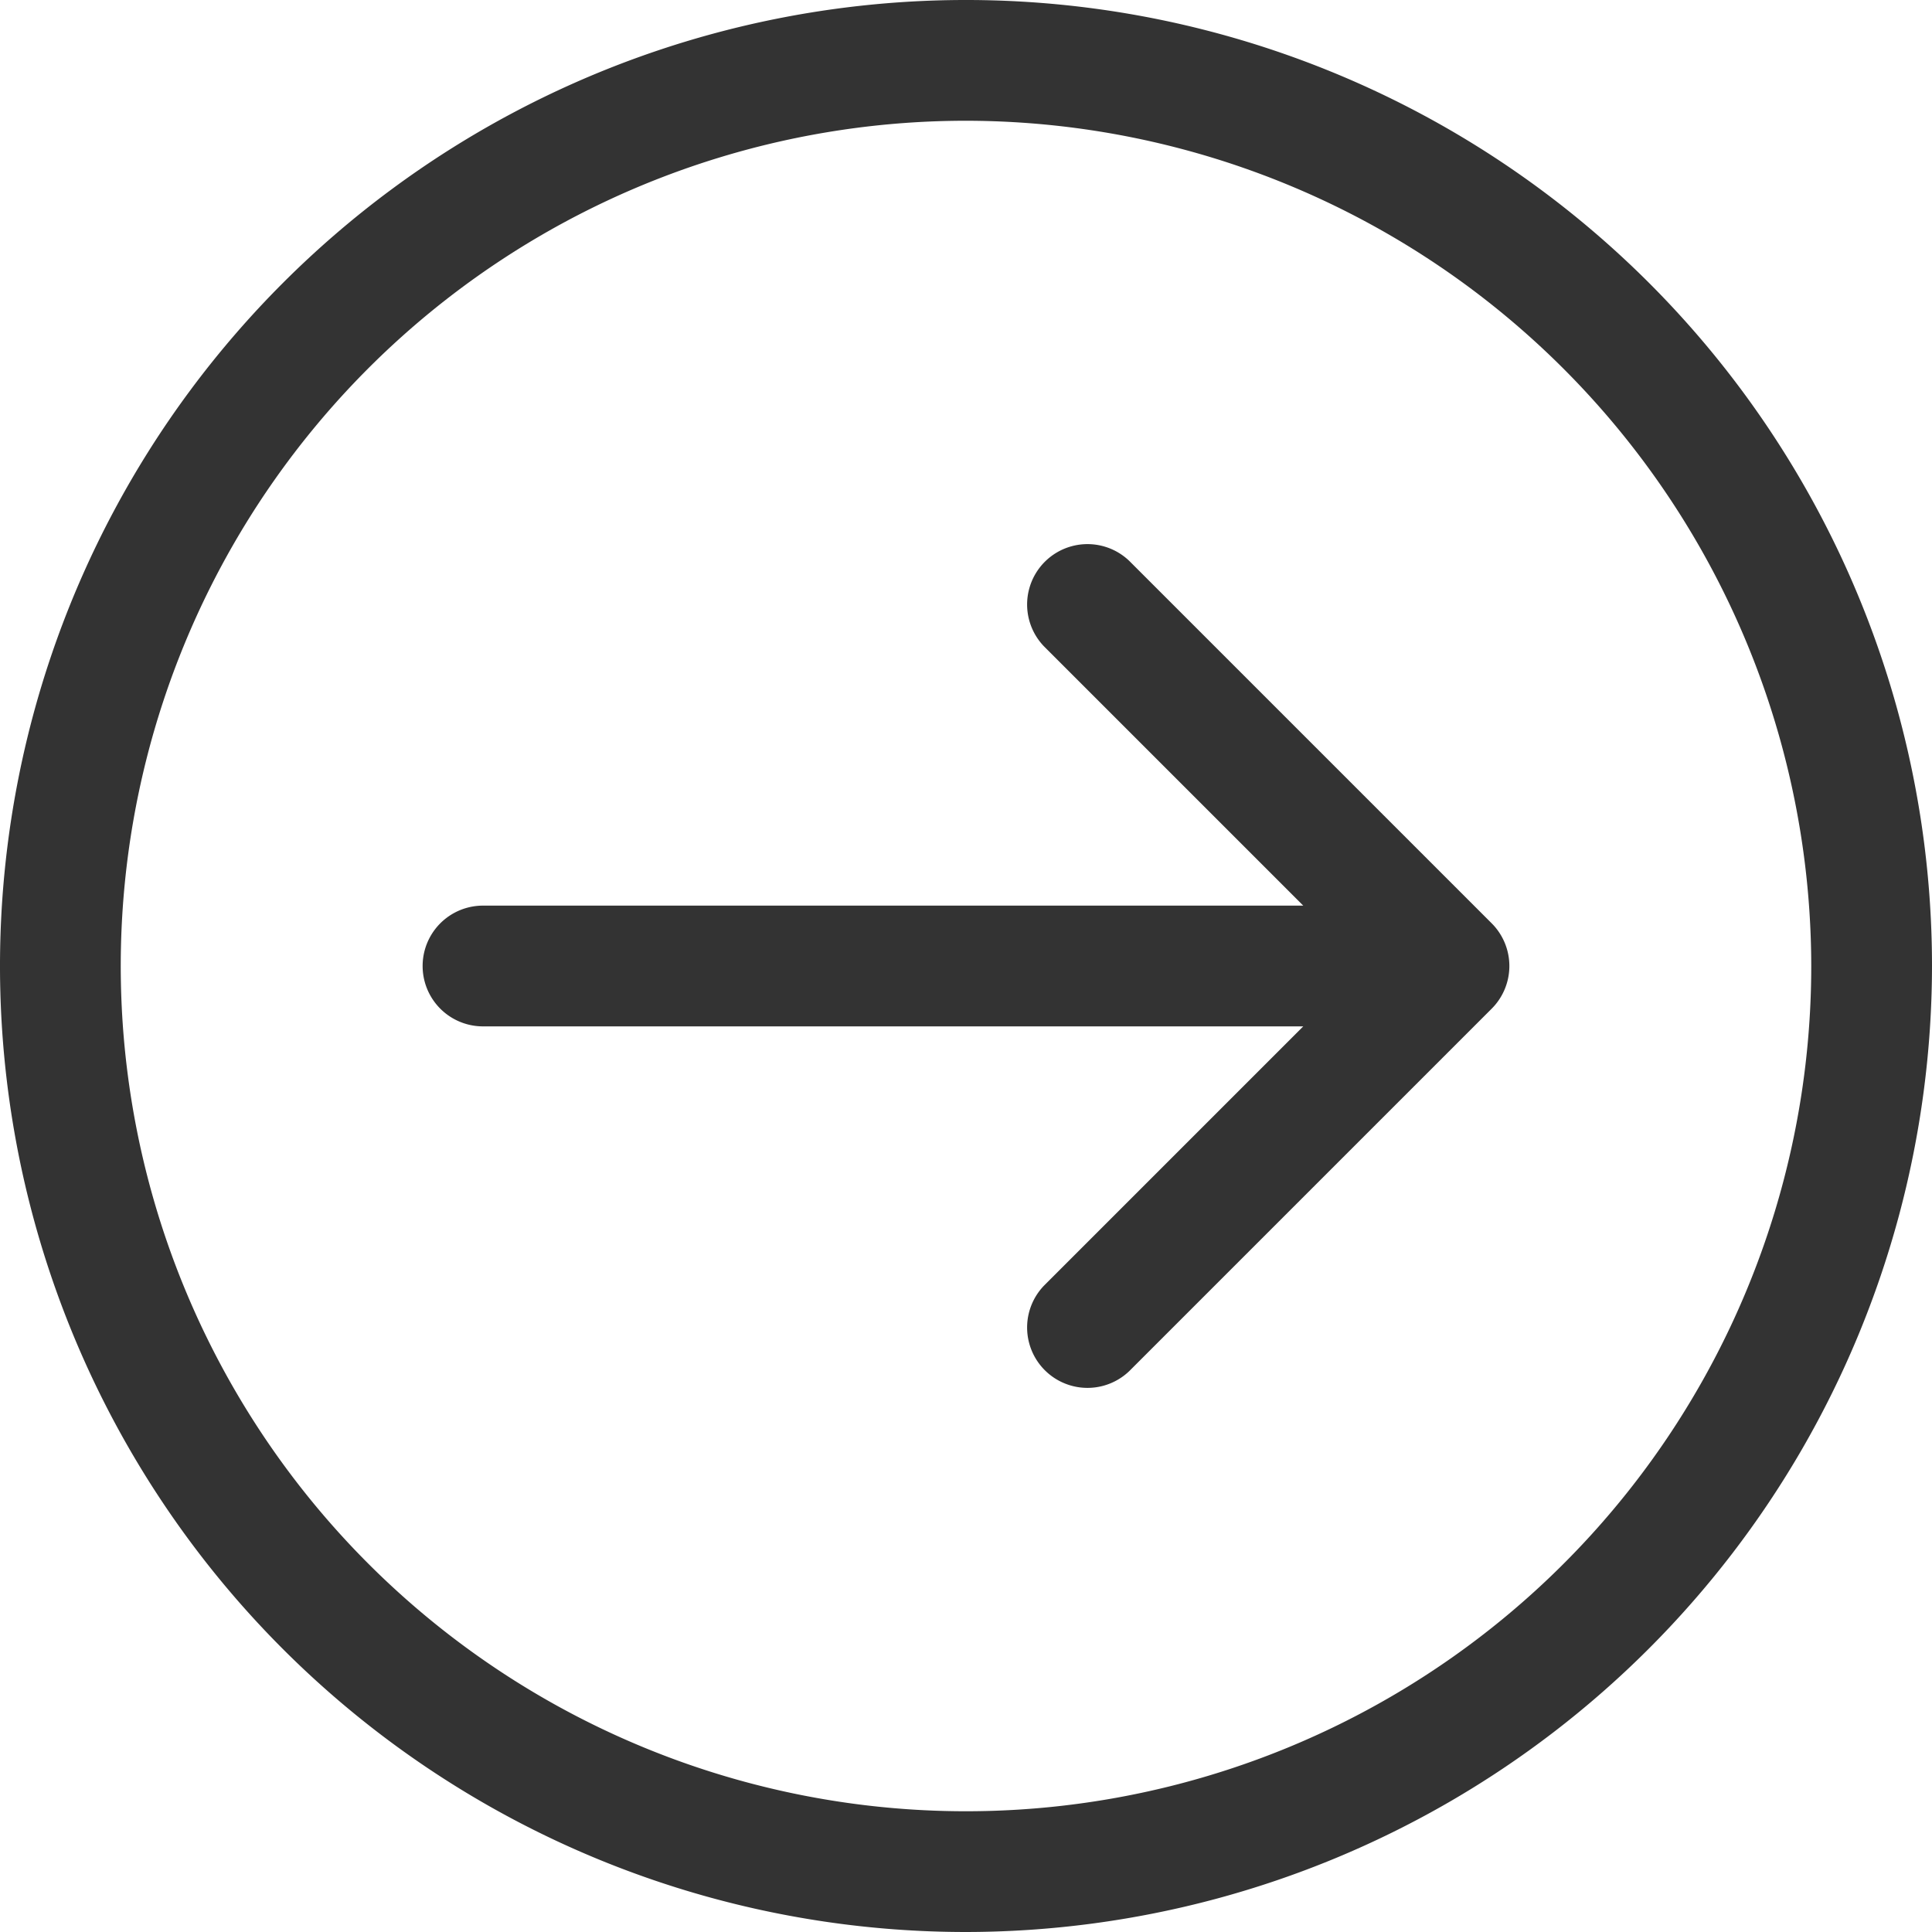 <?xml version="1.0" standalone="no"?><!DOCTYPE svg PUBLIC "-//W3C//DTD SVG 1.1//EN" "http://www.w3.org/Graphics/SVG/1.1/DTD/svg11.dtd"><svg t="1721008186583" class="icon" viewBox="0 0 1024 1024" version="1.1" xmlns="http://www.w3.org/2000/svg" p-id="1656" width="32" height="32" xmlns:xlink="http://www.w3.org/1999/xlink"><path d="M512 1024a512 512 0 1 1 512-512 512.576 512.576 0 0 1-512 512z m0-960a448 448 0 1 0 448 448A448.512 448.512 0 0 0 512 64z m86.624 662.624a32 32 0 0 1-45.248-45.248L690.752 544H256a32 32 0 0 1 0-64h434.752l-137.376-137.376a32 32 0 0 1 45.248-45.248l192 192a32 32 0 0 1 0 45.248z" fill="#333333" p-id="1657"></path></svg>